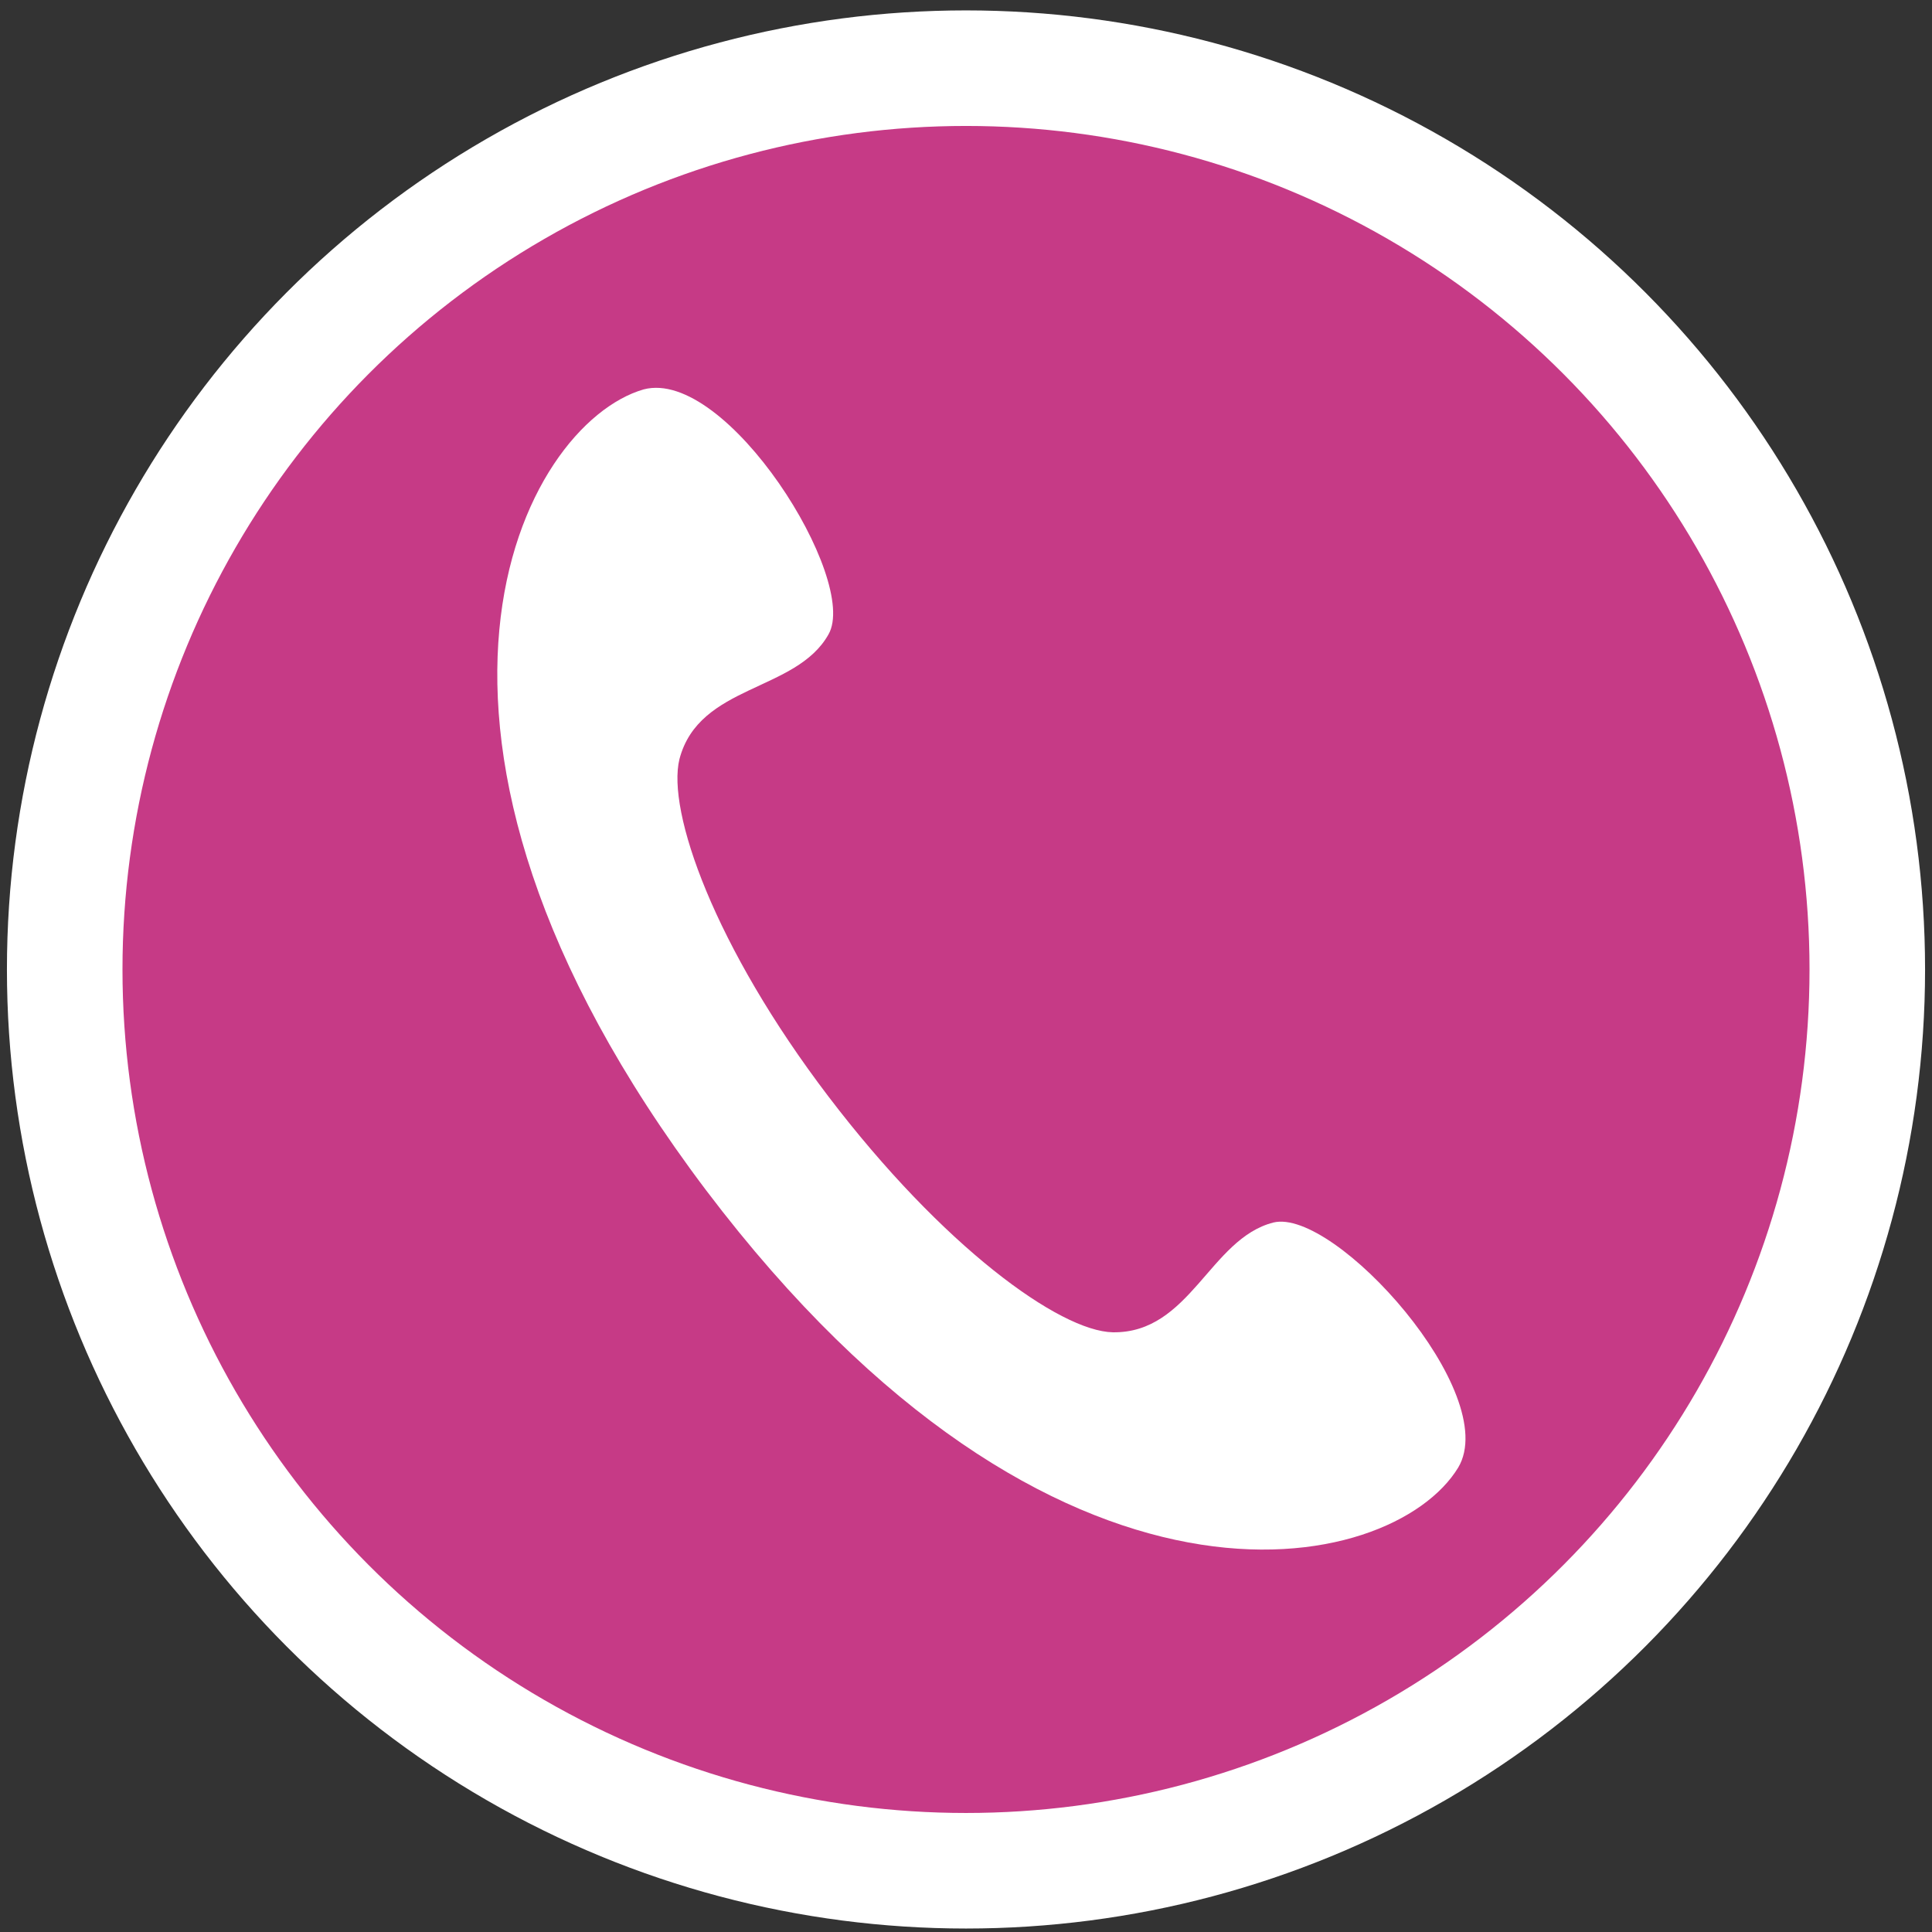 <?xml version="1.0" encoding="utf-8"?>
<!-- Generator: Adobe Illustrator 22.1.0, SVG Export Plug-In . SVG Version: 6.00 Build 0)  -->
<svg version="1.1" id="Layer_1" xmlns="http://www.w3.org/2000/svg" xmlns:xlink="http://www.w3.org/1999/xlink" x="0px" y="0px"
	 viewBox="0 0 167.2 167.2" style="enable-background:new 0 0 167.2 167.2;" xml:space="preserve">
<rect x="0" y="0" width="167.2" height="167.2" fill="#333333" stroke="none"/>
<style type="text/css">
	.st0{fill:#c63a86;stroke:#FFFFFF;stroke-width:10;stroke-linecap:round;stroke-linejoin:round;stroke-miterlimit:10;}
	.st1{fill:#FFFFFF;}
</style>
<g id="_x38_">
	<g>
		<circle class="st0" cx="83.6" cy="83.9" r="78"/>
	</g>
	<path class="st1" d="M61.1,103c30.2,39.9,59.4,33.4,65.1,24c3.8-6.4-10.7-22.5-16-21.2c-5.5,1.4-7.2,9.6-13.9,9.5
		c-4.6-0.1-14.7-7.4-24.6-20.4s-14-24.7-12.9-29.2c1.7-6.5,10.1-5.8,12.9-10.8c2.7-4.7-8.8-23.1-16-21.2C45.3,36.7,31,63.1,61.1,103
		z"/>
</g>
</svg>

